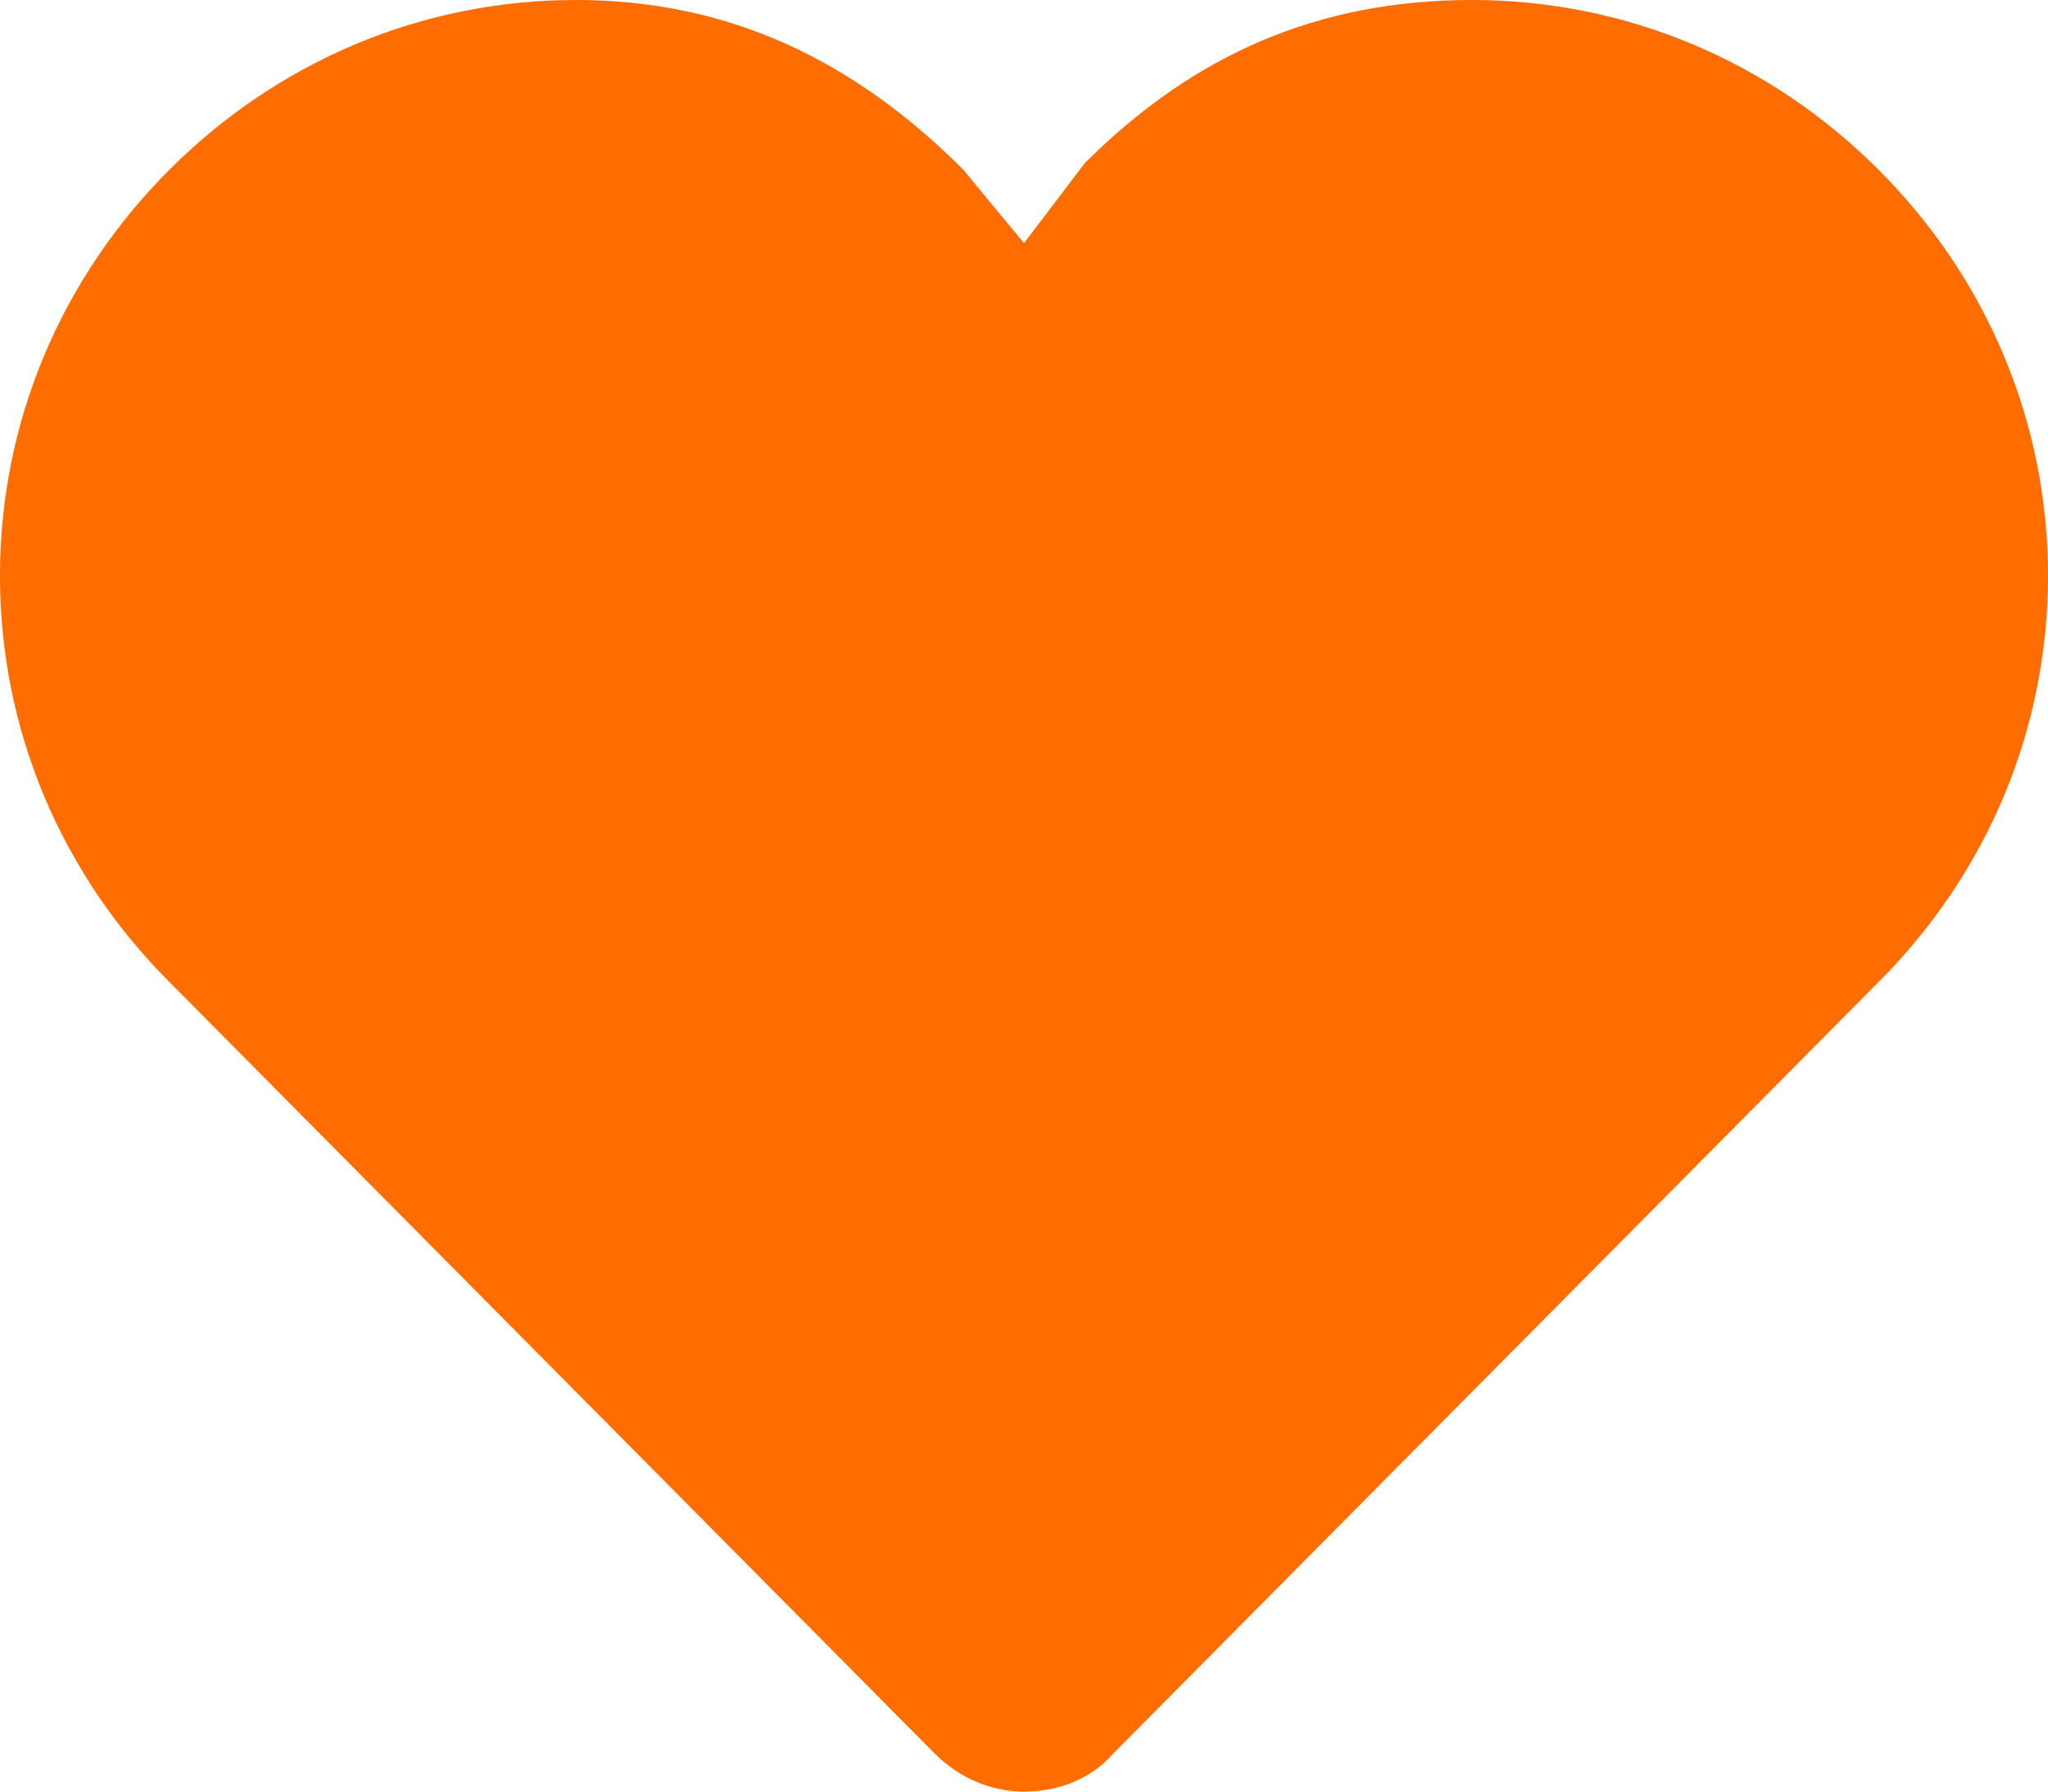 <?xml version="1.0" encoding="utf-8"?>
<!-- Generator: Adobe Illustrator 27.0.1, SVG Export Plug-In . SVG Version: 6.00 Build 0)  -->
<svg version="1.1" id="ROW_3" xmlns="http://www.w3.org/2000/svg" xmlns:xlink="http://www.w3.org/1999/xlink" x="0px" y="0px"
	 viewBox="0 0 64 56" style="enable-background:new 0 0 64 56;" xml:space="preserve">
<style type="text/css">
	.st0{fill-rule:evenodd;clip-rule:evenodd;fill:#FF6C00;}
</style>
<path id="HEART_2_" class="st0" d="M46,0c-4.8,0-8.7,1.7-12.1,5.1l0,0l0,0L32,7.6l-1.9-2.3l0,0l0,0l0,0C26.7,1.9,22.8,0,18,0
	S8.7,1.9,5.3,5.3S0,13.2,0,18s1.9,9.3,5.3,12.7l23.9,24.1C30,55.6,31,56,32,56c1.1,0,2.1-0.4,2.8-1.2l23.9-24.1
	C62.1,27.3,64,22.8,64,18s-1.9-9.3-5.3-12.7C55.3,1.9,50.8,0,46,0L46,0z"/>
</svg>
